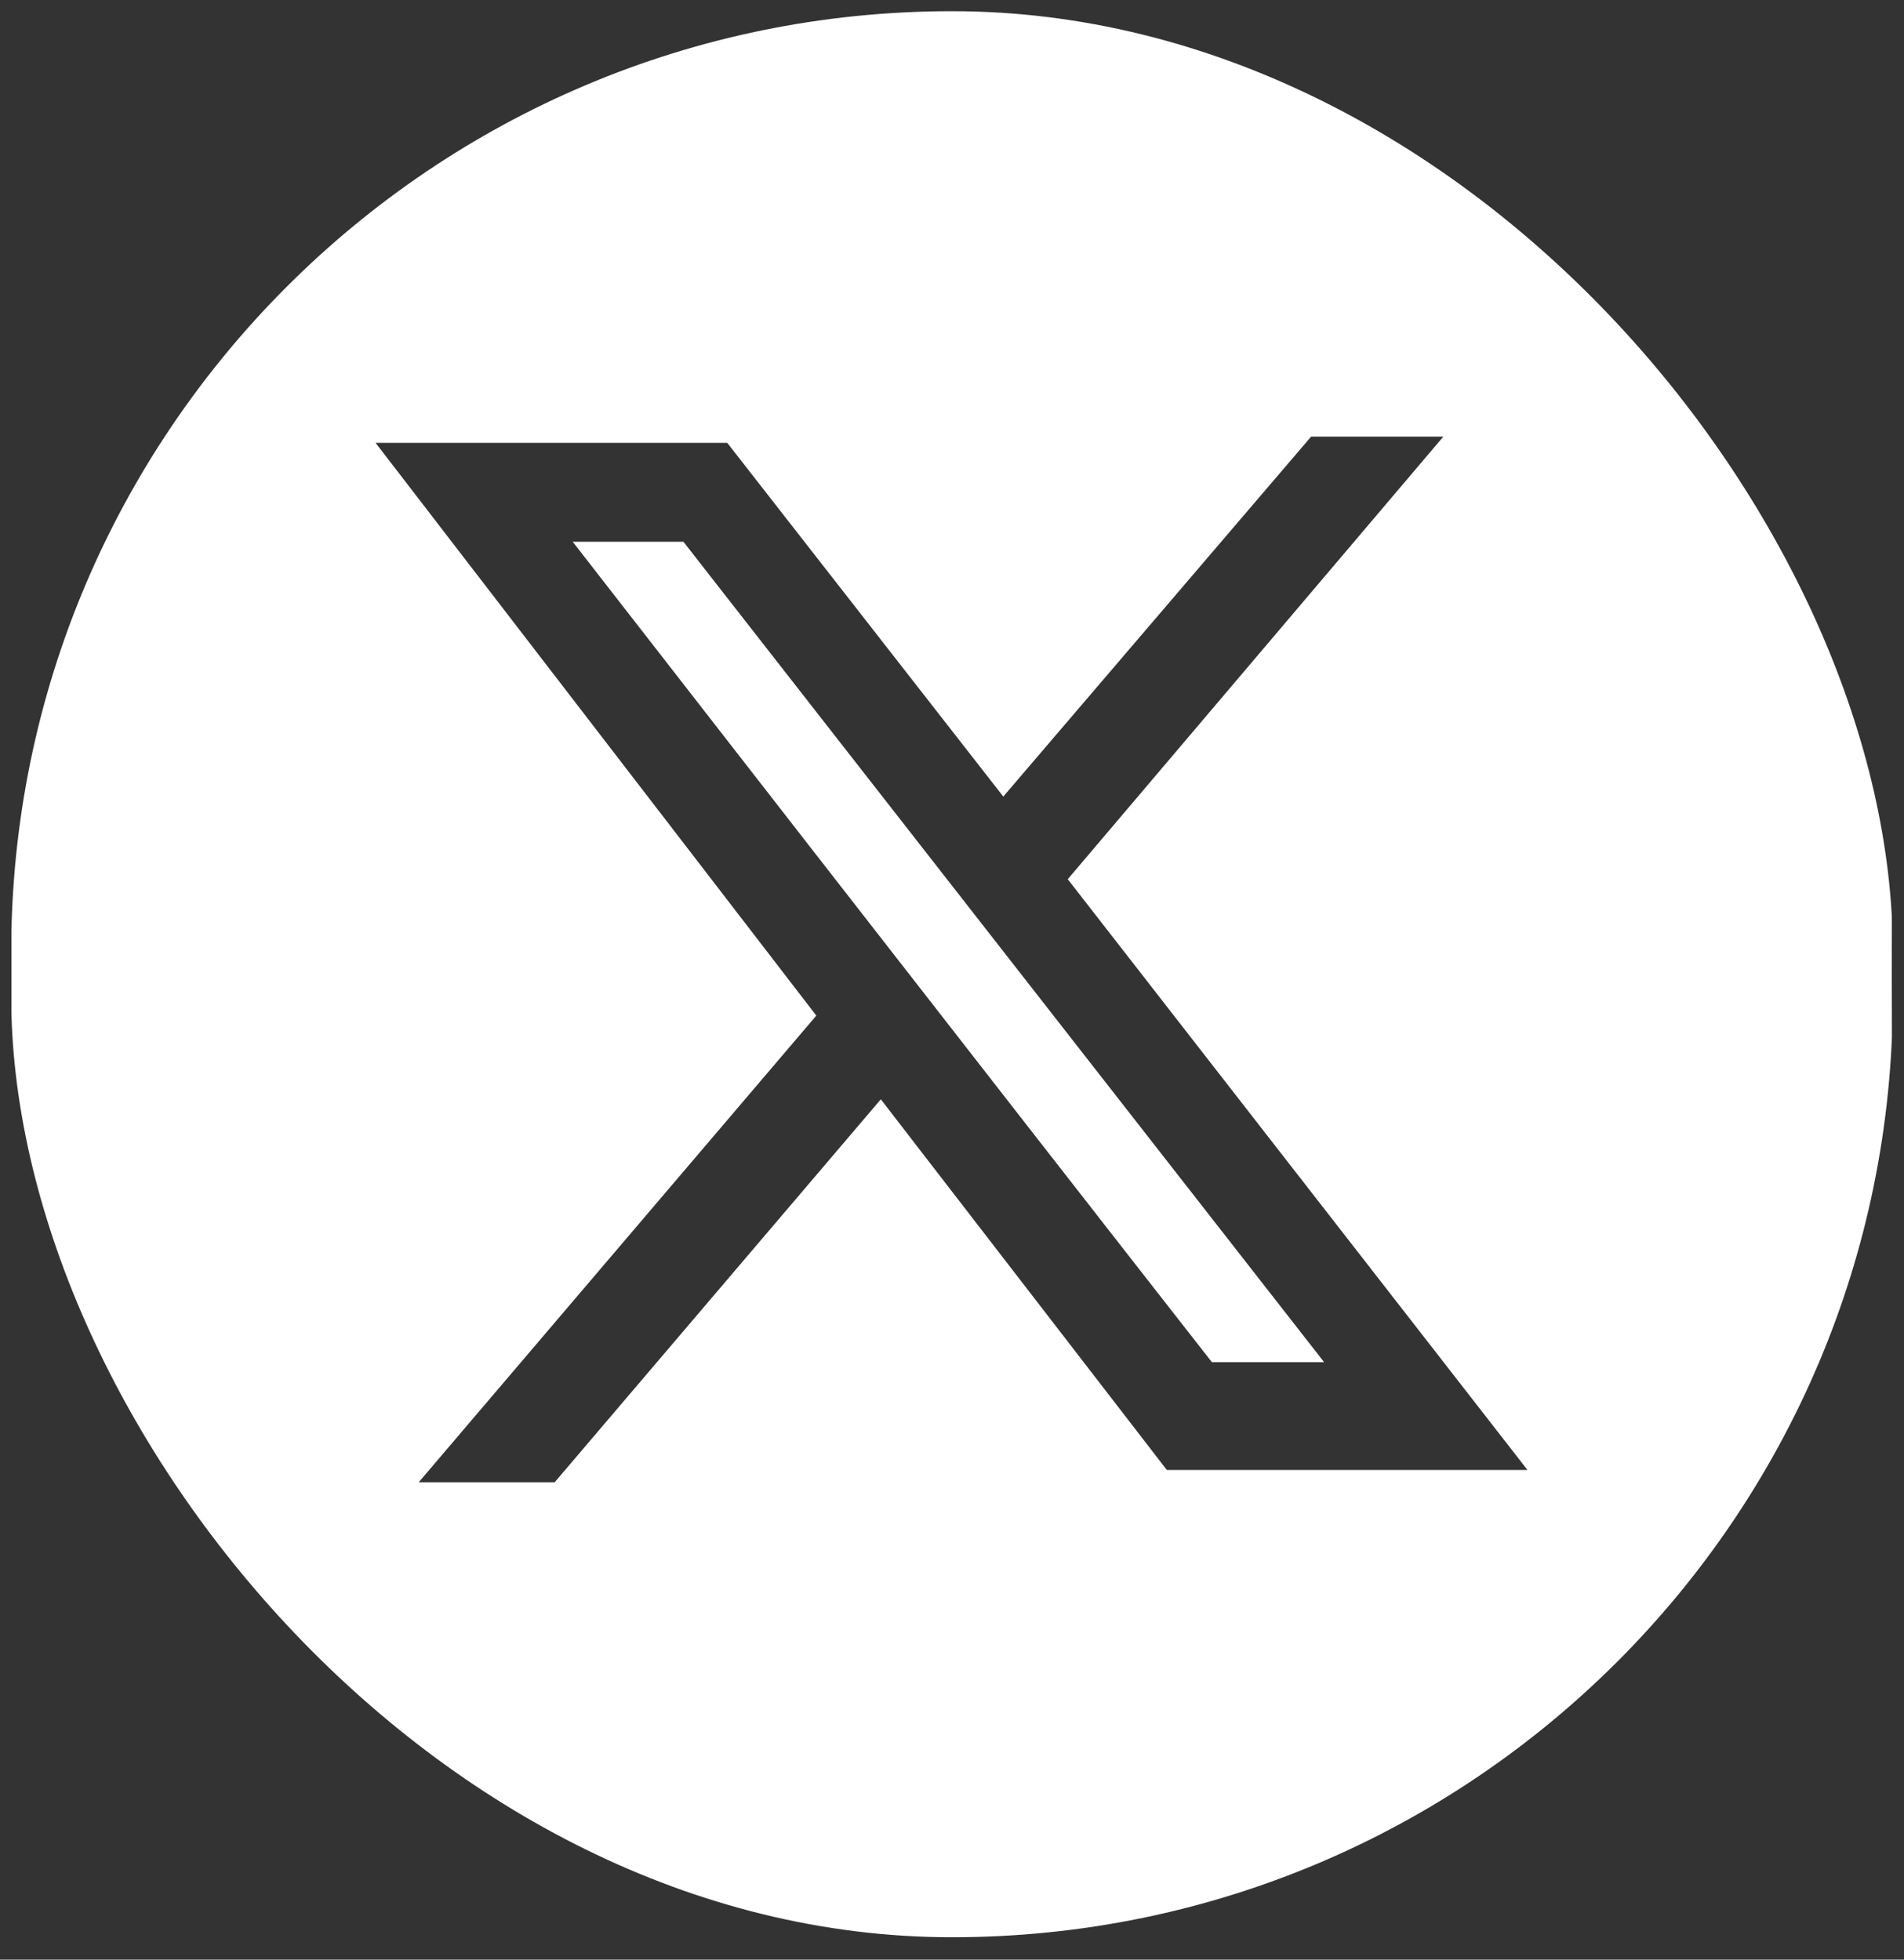 <svg width="34" height="35" viewBox="0 0 34 35" fill="none" xmlns="http://www.w3.org/2000/svg">
<rect x="0" y="0" width="34" height="35" fill="#333333" stroke="none"/>
<g id="a">
<g clip-path="url(#clip0_2661_5613)">
<path id="bOlZDp" d="M33.782 17.457C33.783 20.172 33.836 22.888 33.758 25.601C33.724 26.786 33.568 28.006 33.218 29.136C32.155 32.571 29.391 34.559 25.74 34.577C19.933 34.606 14.125 34.608 8.317 34.579C3.822 34.556 0.635 31.487 0.261 26.869C0.187 25.959 0.205 25.041 0.205 24.127C0.2 19.183 0.209 14.239 0.2 9.295C0.197 7.554 0.477 5.876 1.306 4.324C2.664 1.786 4.839 0.321 7.725 0.274C13.908 0.173 20.096 0.179 26.279 0.269C29.939 0.322 32.807 2.985 33.538 6.758C33.699 7.594 33.762 8.459 33.772 9.312C33.8 12.027 33.782 14.742 33.782 17.457ZM6.707 7.91C9.437 11.459 11.992 14.78 14.577 18.139C12.23 20.895 9.909 23.62 7.476 26.475H9.904C11.818 24.227 13.748 21.961 15.729 19.634C17.501 21.93 19.2 24.133 20.836 26.254H27.276C24.484 22.665 21.774 19.182 19.067 15.703C21.319 13.048 23.503 10.474 25.774 7.798H23.413C21.595 9.924 19.785 12.041 17.916 14.227C16.212 12.043 14.554 9.918 12.987 7.91H6.707ZM12.204 9.676H10.227C10.227 9.676 17.904 19.555 21.641 24.329H23.645C19.772 19.368 12.204 9.676 12.204 9.676Z" fill="white"/>
</g>
</g>
<defs>
<clipPath id="clip0_2661_5613">
<rect x="0.2" y="0.2" width="33.6" height="34.4" rx="16.8" fill="white"/>
</clipPath>
</defs>
</svg>
